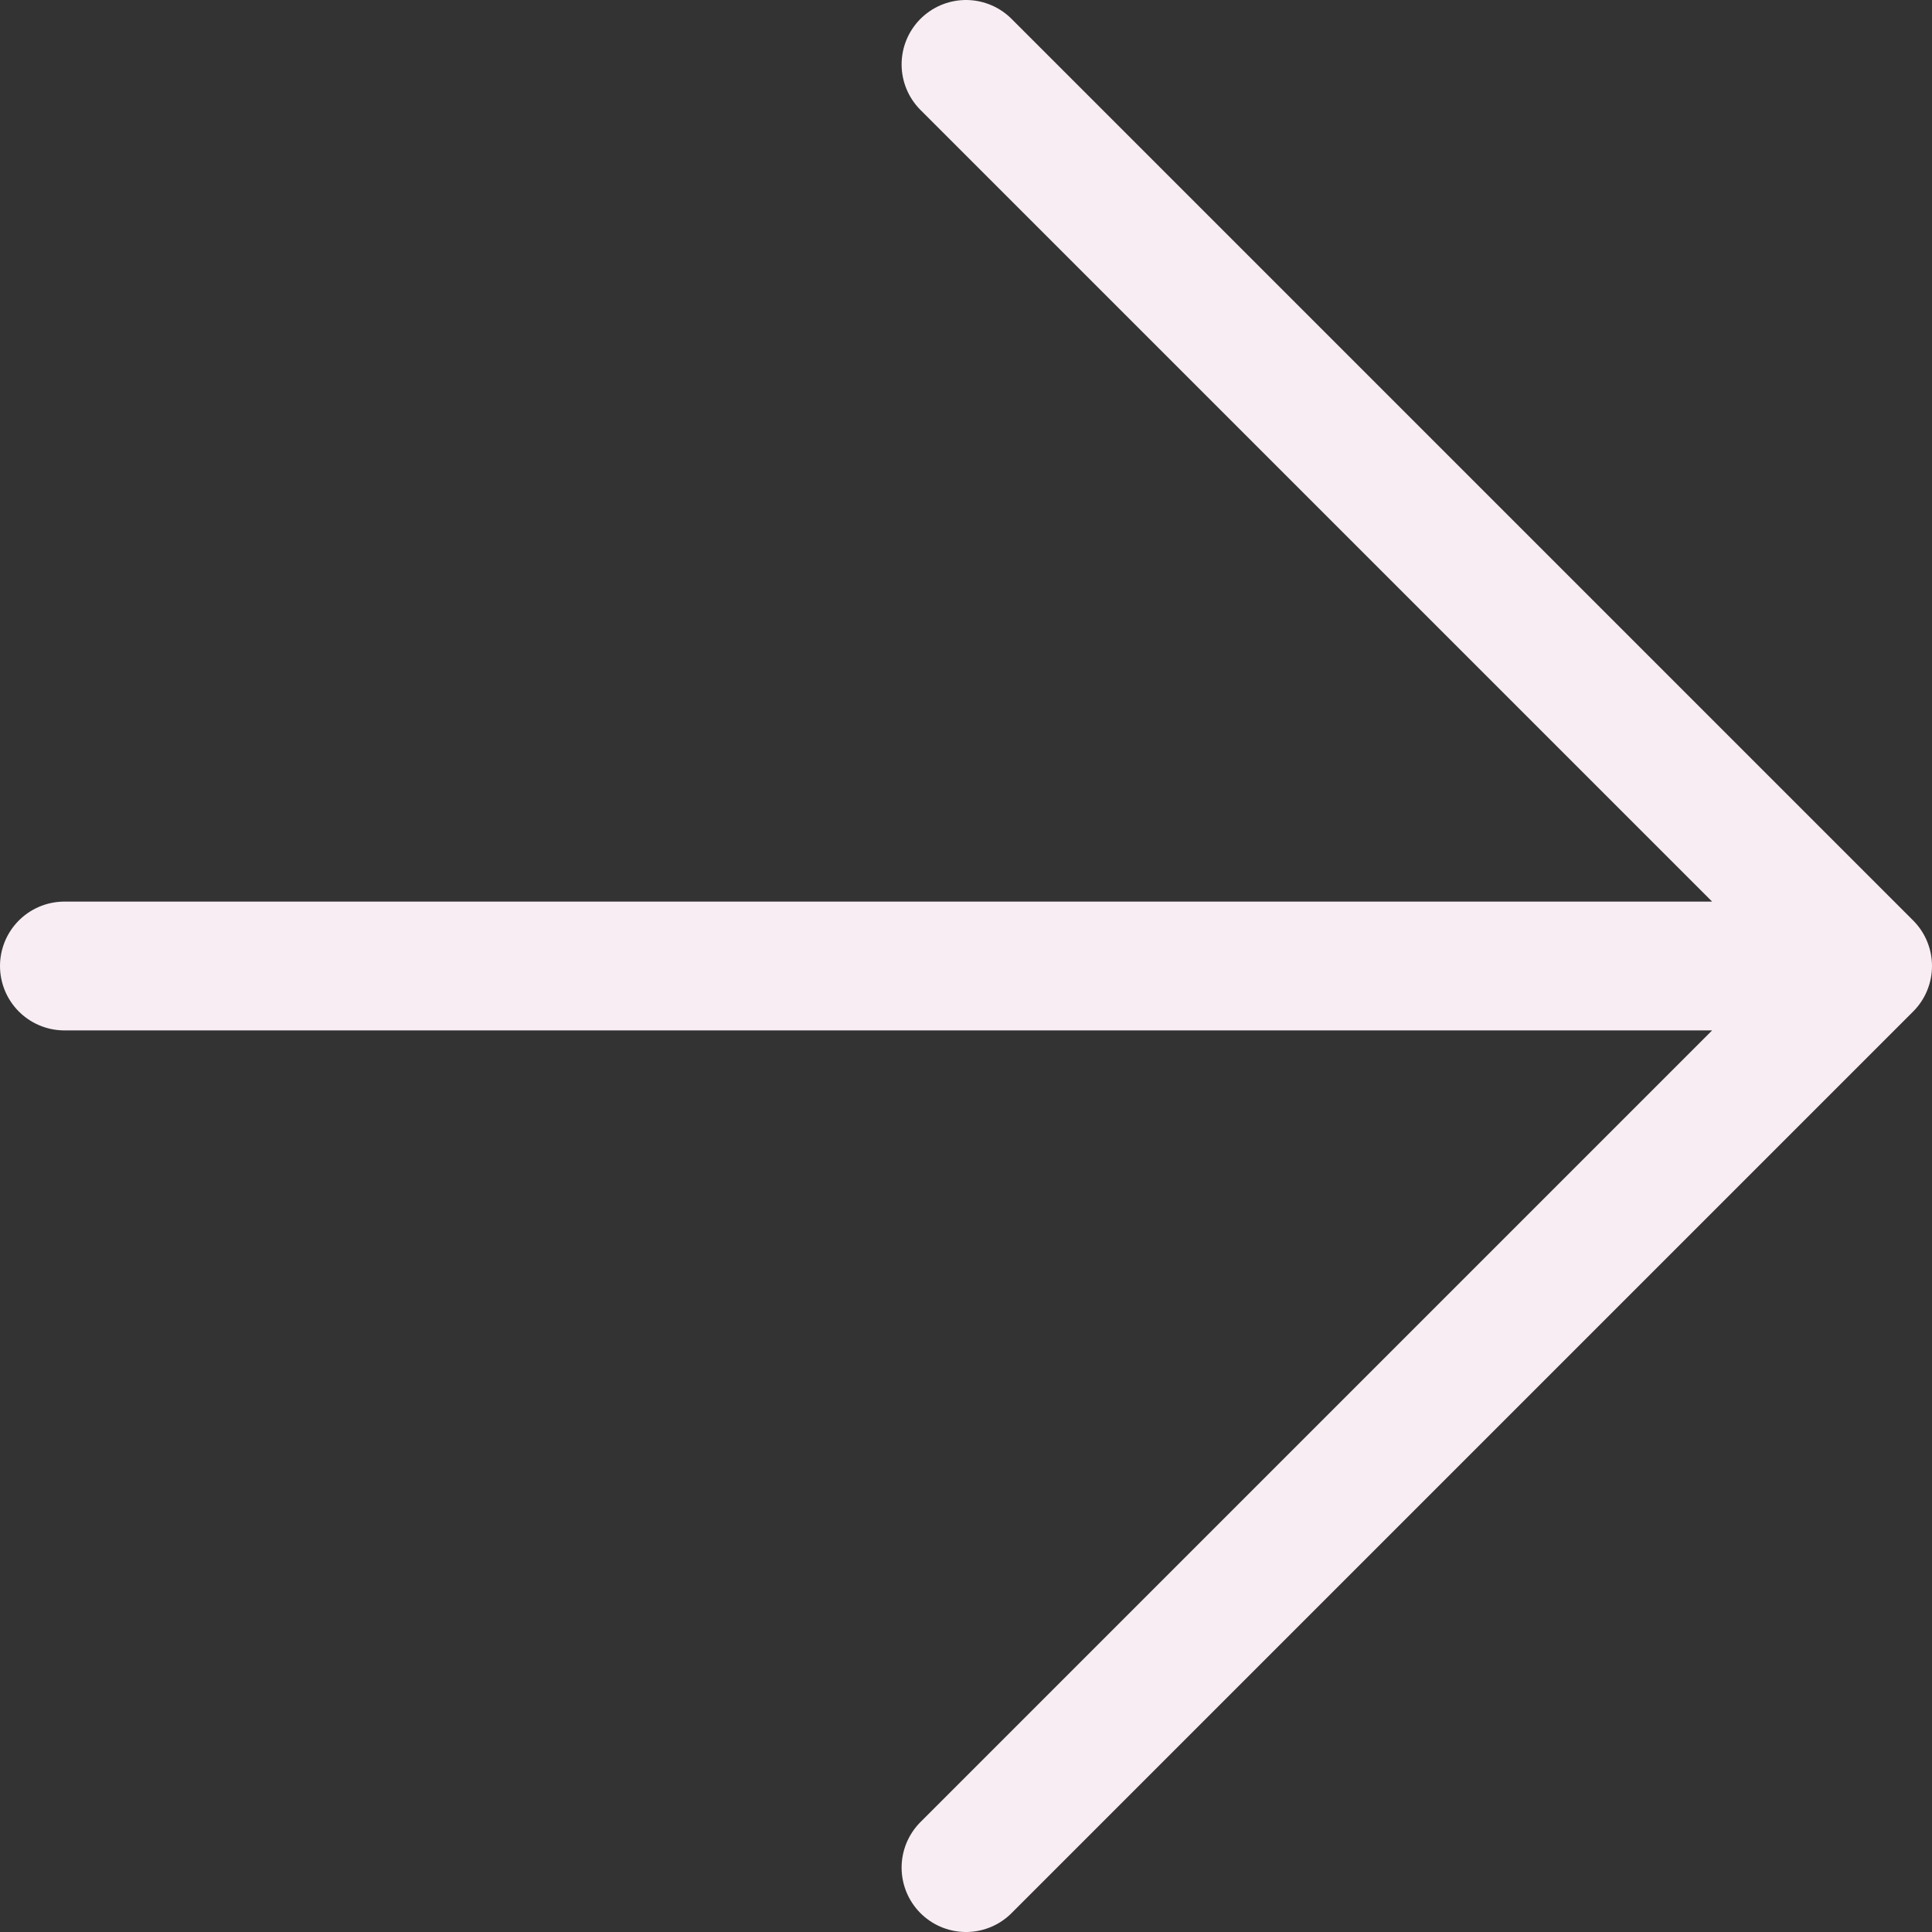 <svg width="30" height="30" viewBox="0 0 30 30" fill="none" xmlns="http://www.w3.org/2000/svg">
<rect x="0" y="0" width="30" height="30" fill="#333333" stroke="none"/>
<path d="M1 15H29M29 15L15 1M29 15L15 29" stroke="#F7EDF3" stroke-width="2" stroke-linecap="round" stroke-linejoin="round"/>
</svg>
